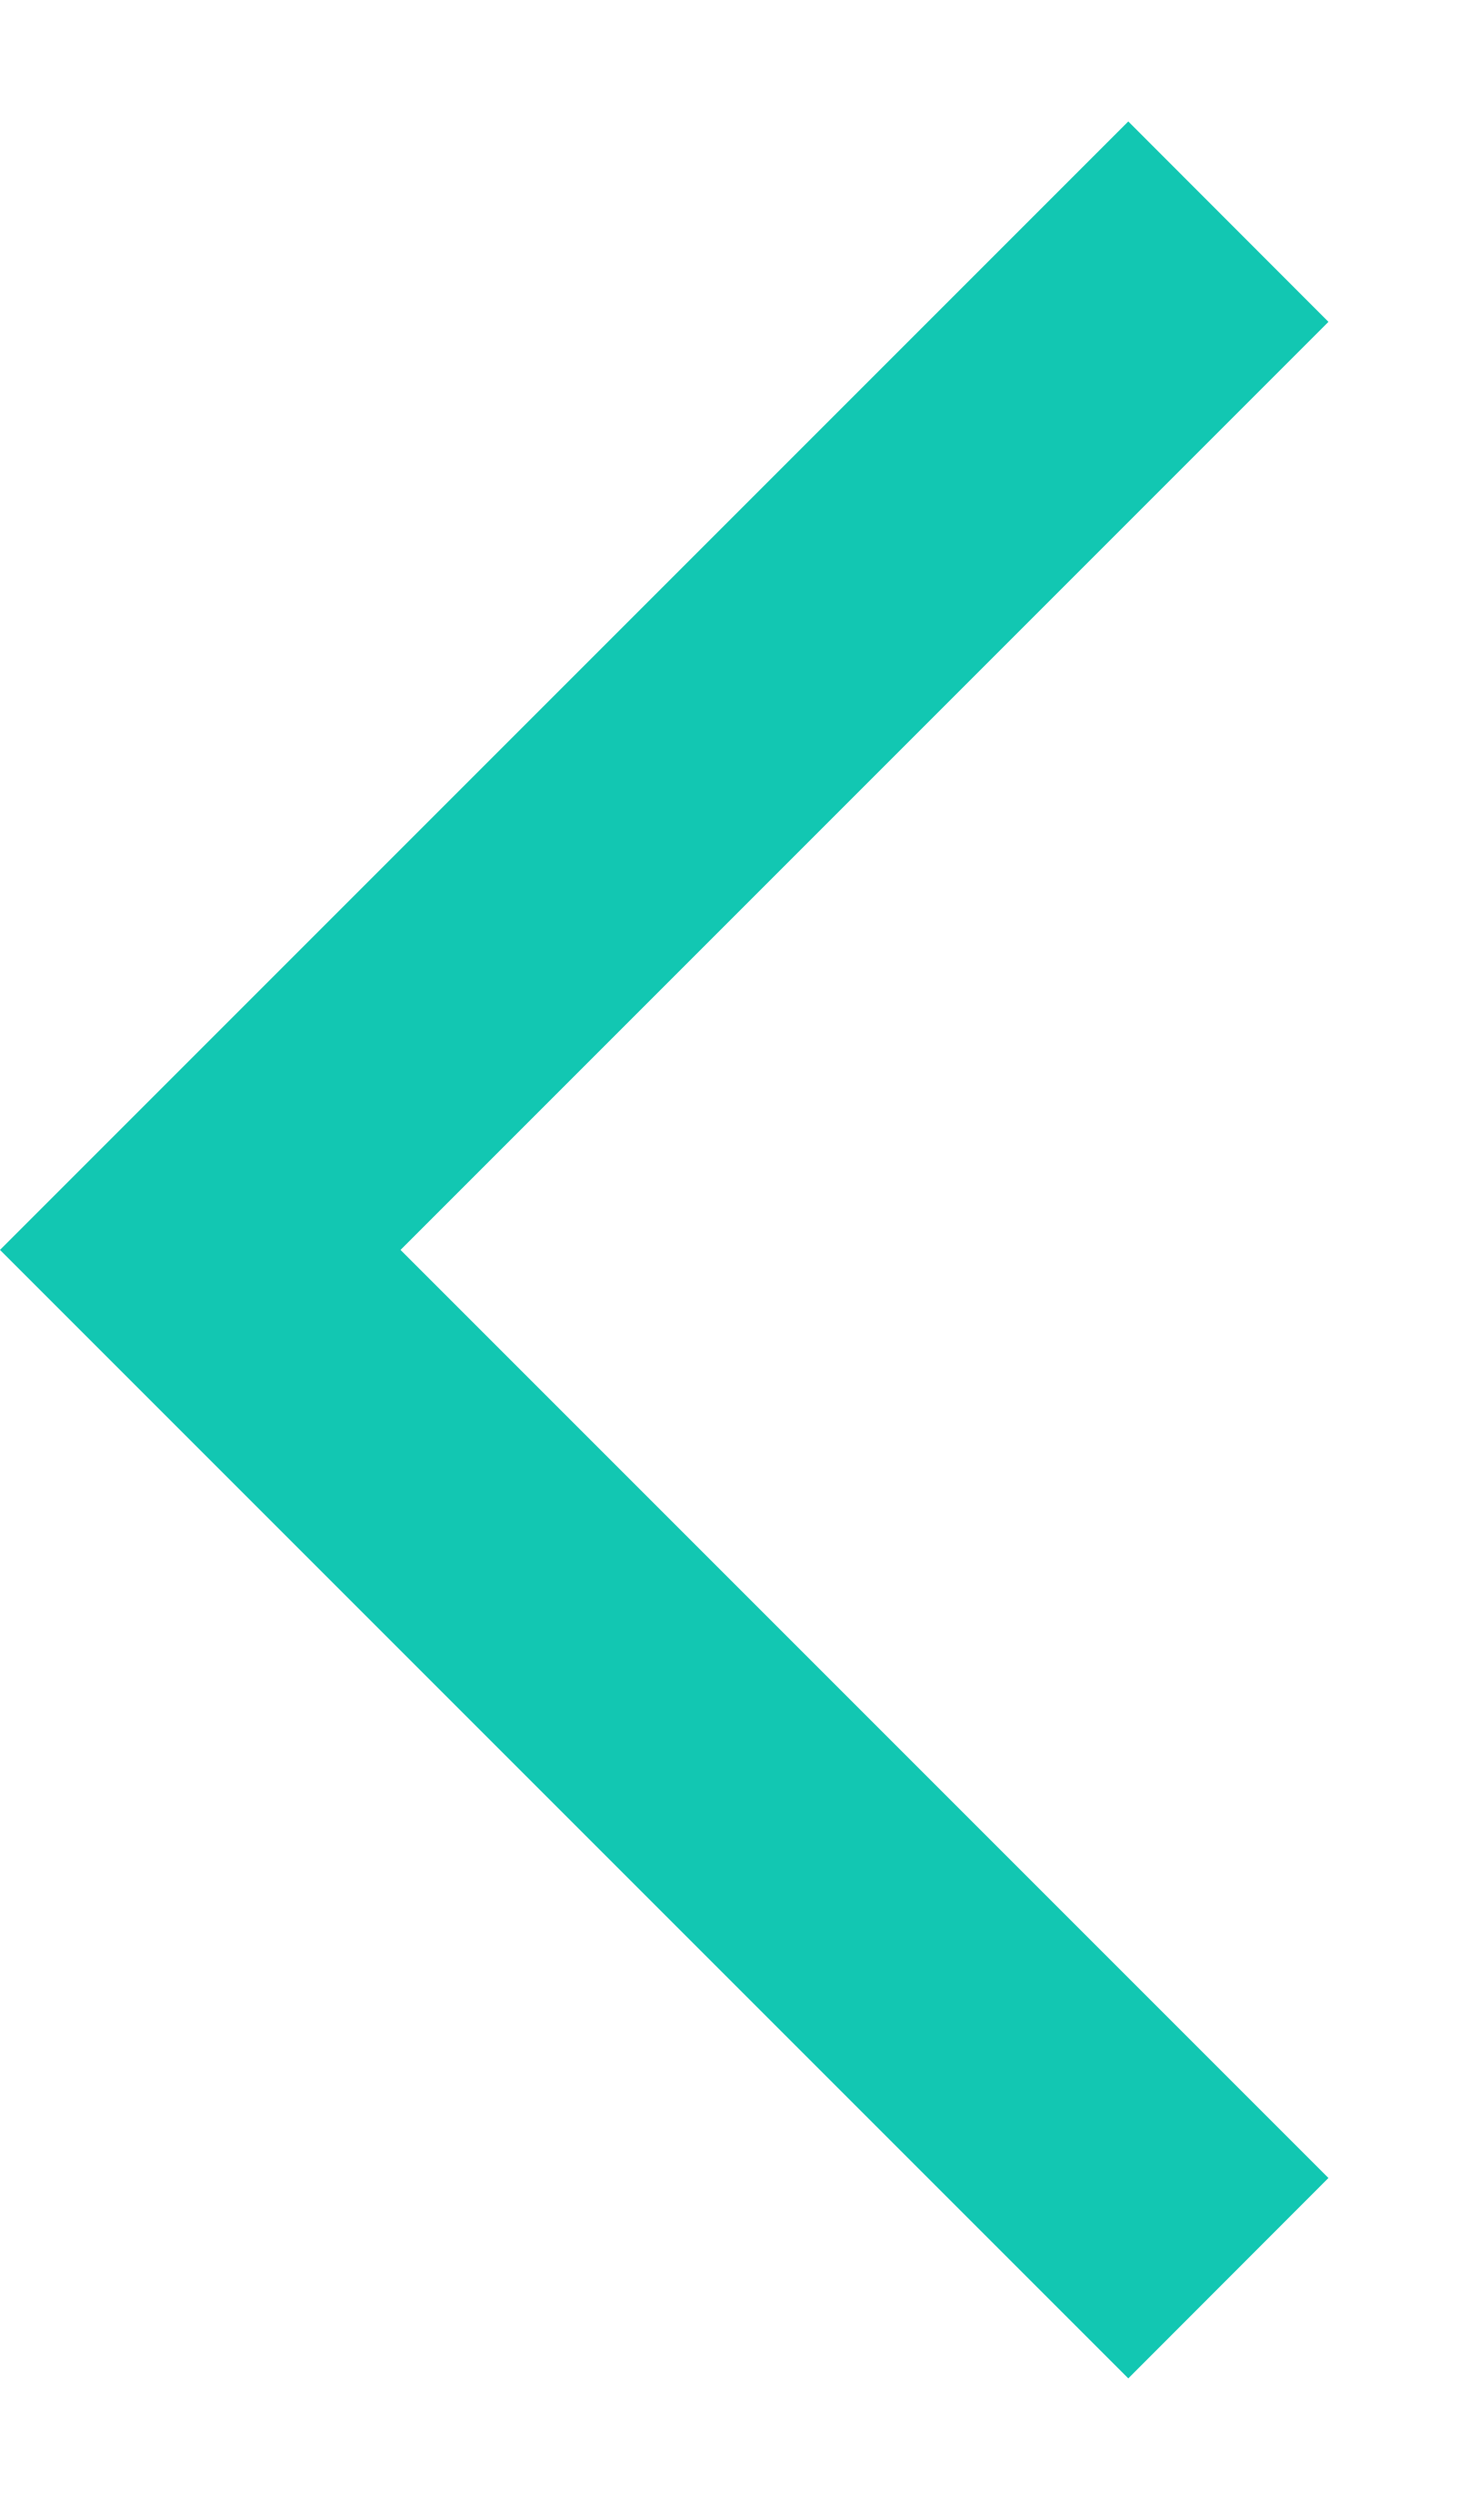 <svg width="7" height="12" viewBox="0 0 7 12" fill="none" xmlns="http://www.w3.org/2000/svg">
<path d="M5.417 11.417L0 6L5.417 0.583L6.378 1.545L1.923 6L6.378 10.455L5.417 11.417Z" fill="#12C7B2"/>
</svg>
